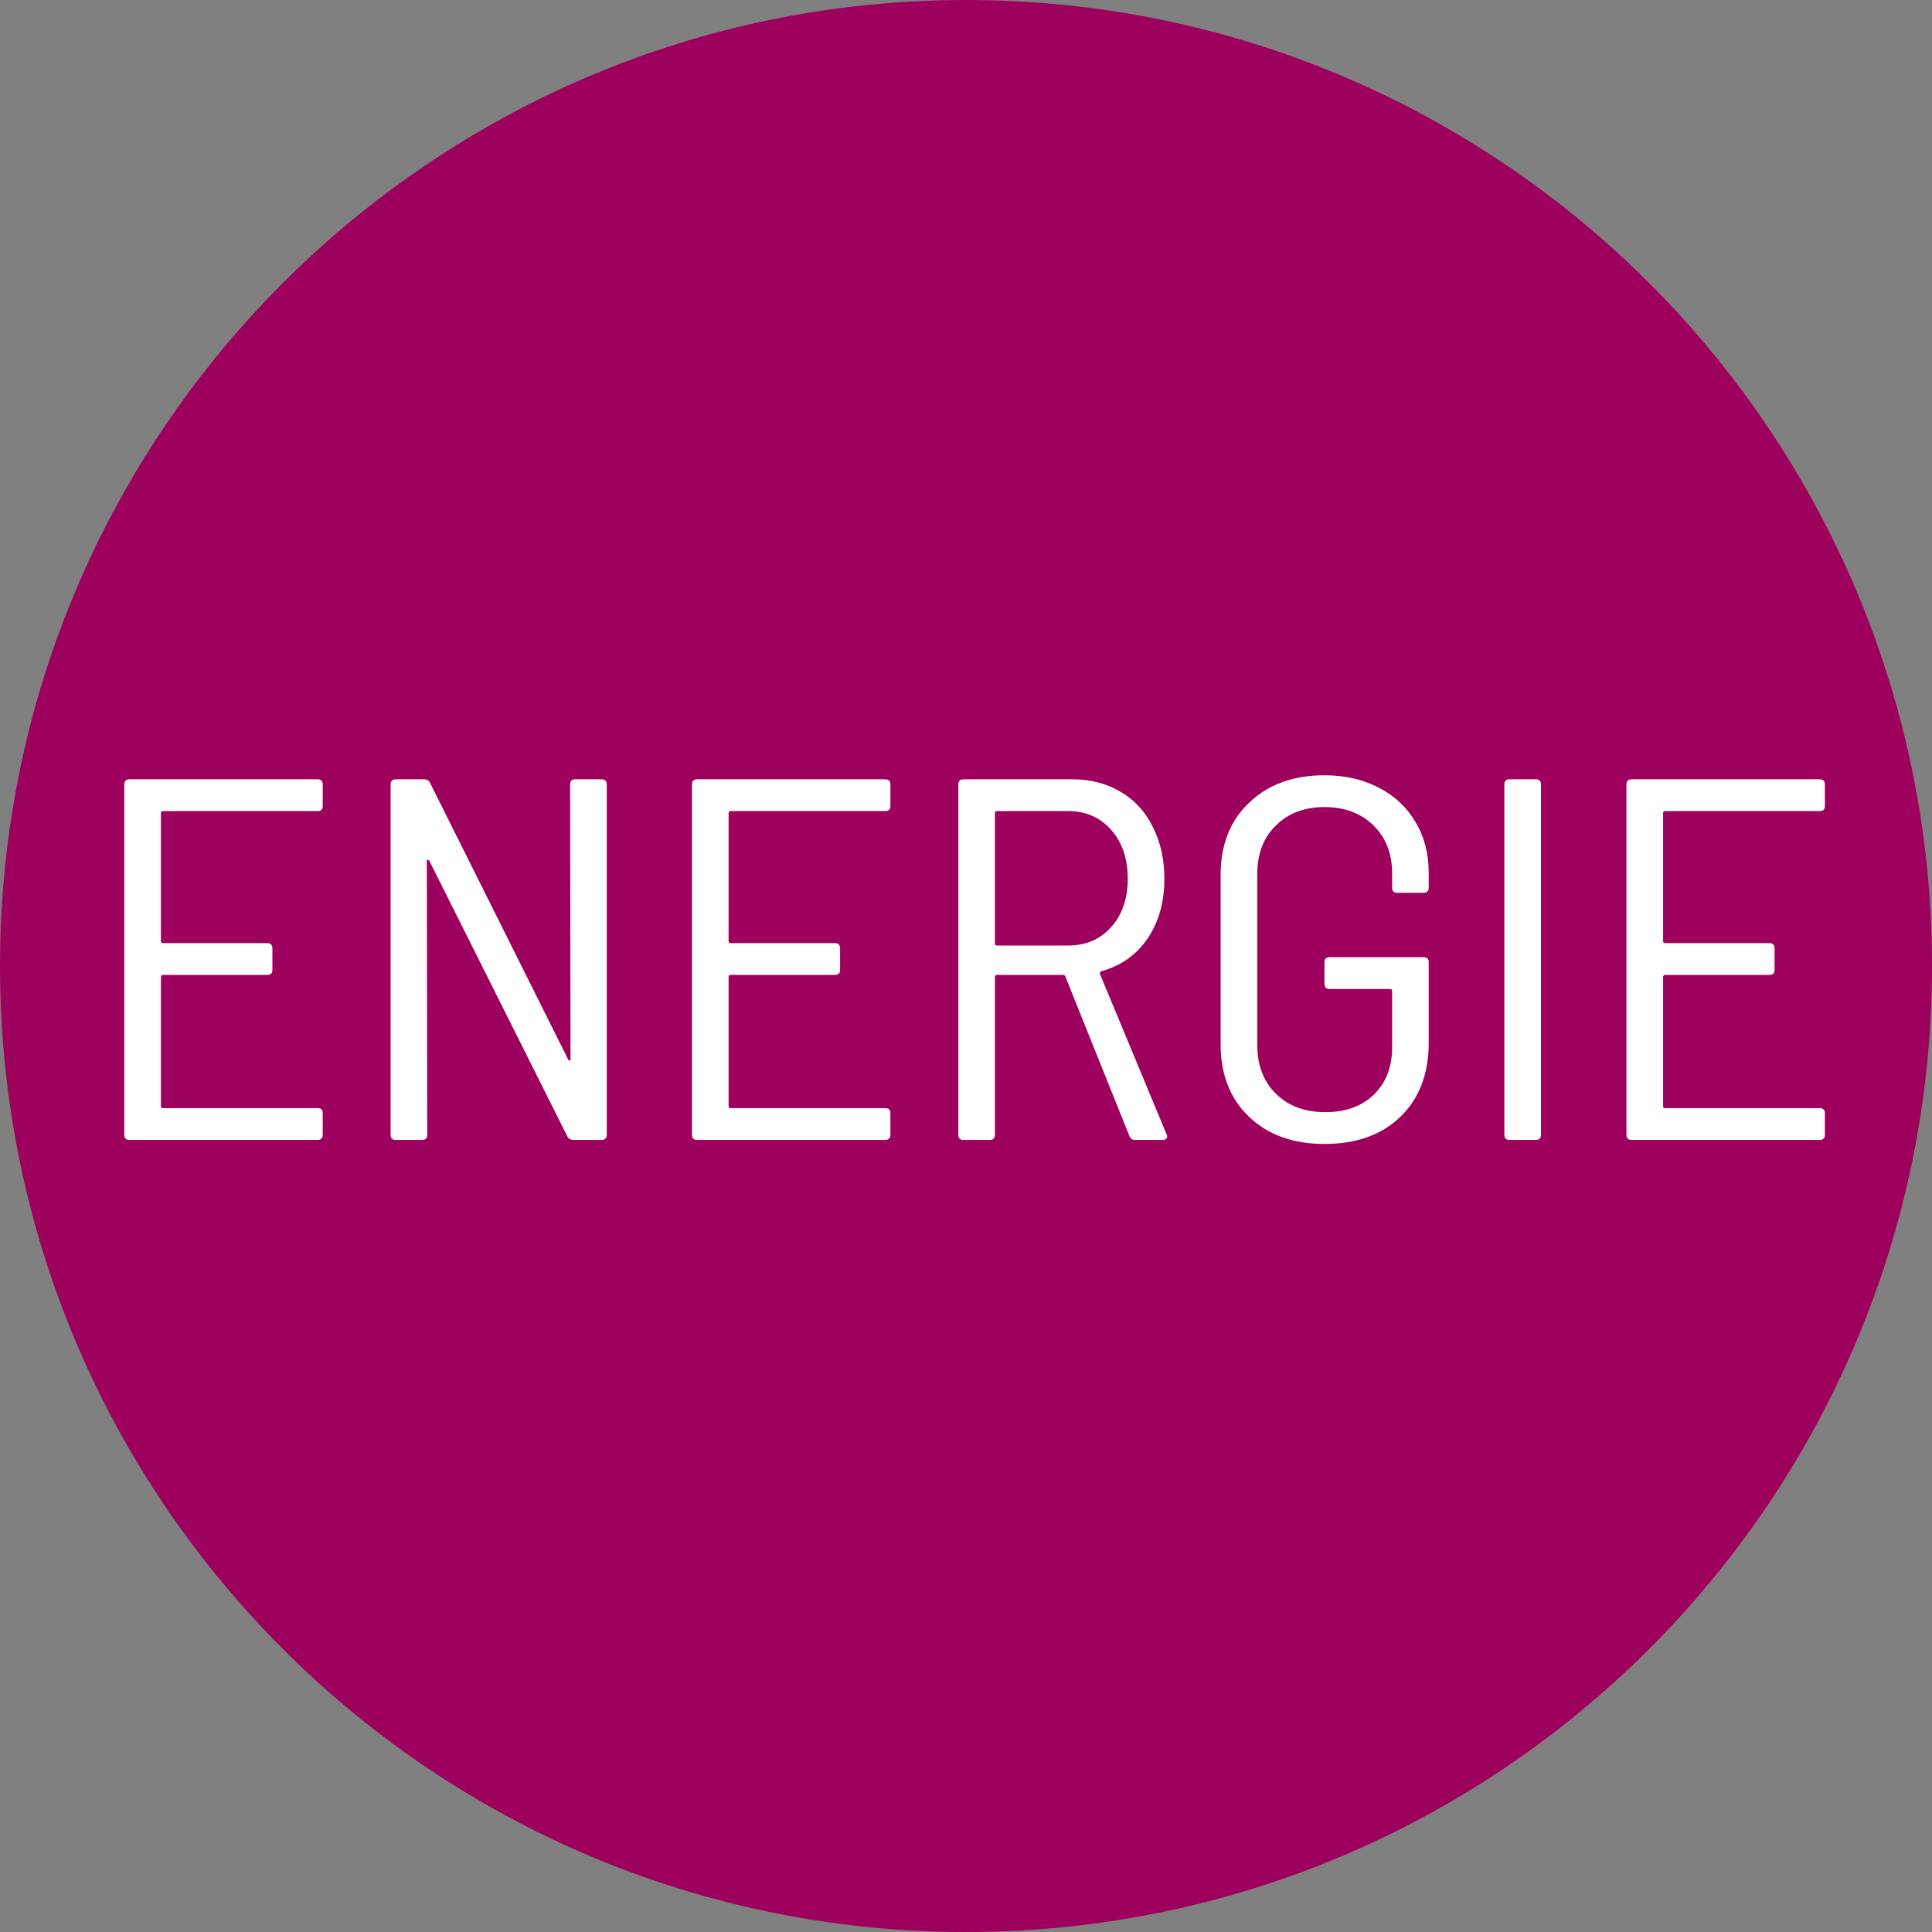 <svg xmlns="http://www.w3.org/2000/svg" xmlns:xlink="http://www.w3.org/1999/xlink" width="100" viewBox="0 0 75 75" height="100" preserveAspectRatio="xMidYMid meet"><rect x="0" y="0" width="75" height="75" fill="#808080" stroke="none"/><defs><g></g><clipPath id="db9aa6795d"><path d="M 37.5 0 C 16.789 0 0 16.789 0 37.5 C 0 58.211 16.789 75 37.5 75 C 58.211 75 75 58.211 75 37.5 C 75 16.789 58.211 0 37.5 0 Z M 37.5 0 " clip-rule="nonzero"></path></clipPath></defs><g clip-path="url(#db9aa6795d)"><rect x="-7.5" width="90" fill="#9e005d" y="-7.5" height="90" fill-opacity="1"></rect></g><g fill="#ffffff" fill-opacity="1"><g transform="translate(3.169, 44.252)"><g><path d="M 9.359 -12.953 C 9.359 -12.828 9.289 -12.766 9.156 -12.766 L 3.156 -12.766 C 3.102 -12.766 3.078 -12.738 3.078 -12.688 L 3.078 -7.719 C 3.078 -7.664 3.102 -7.641 3.156 -7.641 L 7.203 -7.641 C 7.336 -7.641 7.406 -7.57 7.406 -7.438 L 7.406 -6.594 C 7.406 -6.469 7.336 -6.406 7.203 -6.406 L 3.156 -6.406 C 3.102 -6.406 3.078 -6.375 3.078 -6.312 L 3.078 -1.312 C 3.078 -1.258 3.102 -1.234 3.156 -1.234 L 9.156 -1.234 C 9.289 -1.234 9.359 -1.172 9.359 -1.047 L 9.359 -0.203 C 9.359 -0.066 9.289 0 9.156 0 L 1.859 0 C 1.723 0 1.656 -0.066 1.656 -0.203 L 1.656 -13.797 C 1.656 -13.93 1.723 -14 1.859 -14 L 9.156 -14 C 9.289 -14 9.359 -13.93 9.359 -13.797 Z M 9.359 -12.953 "></path></g></g></g><g fill="#ffffff" fill-opacity="1"><g transform="translate(13.507, 44.252)"><g><path d="M 8.625 -13.797 C 8.625 -13.93 8.688 -14 8.812 -14 L 9.844 -14 C 9.977 -14 10.047 -13.93 10.047 -13.797 L 10.047 -0.203 C 10.047 -0.066 9.977 0 9.844 0 L 8.766 0 C 8.641 0 8.555 -0.047 8.516 -0.141 L 3.156 -10.844 C 3.133 -10.863 3.113 -10.875 3.094 -10.875 C 3.07 -10.875 3.062 -10.852 3.062 -10.812 L 3.078 -0.203 C 3.078 -0.066 3.008 0 2.875 0 L 1.859 0 C 1.723 0 1.656 -0.066 1.656 -0.203 L 1.656 -13.797 C 1.656 -13.93 1.723 -14 1.859 -14 L 2.938 -14 C 3.062 -14 3.145 -13.953 3.188 -13.859 L 8.547 -3.125 C 8.566 -3.094 8.586 -3.078 8.609 -3.078 C 8.629 -3.078 8.641 -3.098 8.641 -3.141 Z M 8.625 -13.797 "></path></g></g></g><g fill="#ffffff" fill-opacity="1"><g transform="translate(25.206, 44.252)"><g><path d="M 9.359 -12.953 C 9.359 -12.828 9.289 -12.766 9.156 -12.766 L 3.156 -12.766 C 3.102 -12.766 3.078 -12.738 3.078 -12.688 L 3.078 -7.719 C 3.078 -7.664 3.102 -7.641 3.156 -7.641 L 7.203 -7.641 C 7.336 -7.641 7.406 -7.57 7.406 -7.438 L 7.406 -6.594 C 7.406 -6.469 7.336 -6.406 7.203 -6.406 L 3.156 -6.406 C 3.102 -6.406 3.078 -6.375 3.078 -6.312 L 3.078 -1.312 C 3.078 -1.258 3.102 -1.234 3.156 -1.234 L 9.156 -1.234 C 9.289 -1.234 9.359 -1.172 9.359 -1.047 L 9.359 -0.203 C 9.359 -0.066 9.289 0 9.156 0 L 1.859 0 C 1.723 0 1.656 -0.066 1.656 -0.203 L 1.656 -13.797 C 1.656 -13.93 1.723 -14 1.859 -14 L 9.156 -14 C 9.289 -14 9.359 -13.93 9.359 -13.797 Z M 9.359 -12.953 "></path></g></g></g><g fill="#ffffff" fill-opacity="1"><g transform="translate(35.545, 44.252)"><g><path d="M 8.516 0 C 8.41 0 8.336 -0.051 8.297 -0.156 L 5.812 -6.344 C 5.801 -6.383 5.773 -6.406 5.734 -6.406 L 3.156 -6.406 C 3.102 -6.406 3.078 -6.375 3.078 -6.312 L 3.078 -0.203 C 3.078 -0.066 3.008 0 2.875 0 L 1.859 0 C 1.723 0 1.656 -0.066 1.656 -0.203 L 1.656 -13.797 C 1.656 -13.93 1.723 -14 1.859 -14 L 6.094 -14 C 6.789 -14 7.41 -13.836 7.953 -13.516 C 8.492 -13.203 8.91 -12.75 9.203 -12.156 C 9.504 -11.57 9.656 -10.898 9.656 -10.141 C 9.656 -9.234 9.438 -8.457 9 -7.812 C 8.562 -7.176 7.961 -6.754 7.203 -6.547 C 7.148 -6.516 7.133 -6.477 7.156 -6.438 L 9.734 -0.234 L 9.766 -0.156 C 9.766 -0.051 9.703 0 9.578 0 Z M 3.156 -12.766 C 3.102 -12.766 3.078 -12.738 3.078 -12.688 L 3.078 -7.625 C 3.078 -7.57 3.102 -7.547 3.156 -7.547 L 5.922 -7.547 C 6.609 -7.547 7.164 -7.785 7.594 -8.266 C 8.02 -8.742 8.234 -9.367 8.234 -10.141 C 8.234 -10.922 8.02 -11.551 7.594 -12.031 C 7.164 -12.52 6.609 -12.766 5.922 -12.766 Z M 3.156 -12.766 "></path></g></g></g><g fill="#ffffff" fill-opacity="1"><g transform="translate(46.104, 44.252)"><g><path d="M 5.312 0.156 C 4.102 0.156 3.129 -0.191 2.391 -0.891 C 1.648 -1.598 1.281 -2.539 1.281 -3.719 L 1.281 -10.281 C 1.281 -11.457 1.648 -12.395 2.391 -13.094 C 3.129 -13.801 4.102 -14.156 5.312 -14.156 C 6.113 -14.156 6.816 -13.992 7.422 -13.672 C 8.035 -13.359 8.508 -12.914 8.844 -12.344 C 9.188 -11.77 9.359 -11.109 9.359 -10.359 L 9.359 -9.797 C 9.359 -9.66 9.289 -9.594 9.156 -9.594 L 8.141 -9.594 C 8.004 -9.594 7.938 -9.66 7.938 -9.797 L 7.938 -10.359 C 7.938 -11.117 7.695 -11.734 7.219 -12.203 C 6.738 -12.68 6.102 -12.922 5.312 -12.922 C 4.531 -12.922 3.898 -12.68 3.422 -12.203 C 2.941 -11.734 2.703 -11.102 2.703 -10.312 L 2.703 -3.688 C 2.703 -2.906 2.941 -2.273 3.422 -1.797 C 3.91 -1.316 4.551 -1.078 5.344 -1.078 C 6.125 -1.078 6.75 -1.301 7.219 -1.75 C 7.695 -2.207 7.938 -2.82 7.938 -3.594 L 7.938 -5.781 C 7.938 -5.832 7.91 -5.859 7.859 -5.859 L 5.516 -5.859 C 5.379 -5.859 5.312 -5.926 5.312 -6.062 L 5.312 -6.906 C 5.312 -7.031 5.379 -7.094 5.516 -7.094 L 9.156 -7.094 C 9.289 -7.094 9.359 -7.031 9.359 -6.906 L 9.359 -3.781 C 9.359 -2.562 8.988 -1.598 8.25 -0.891 C 7.52 -0.191 6.539 0.156 5.312 0.156 Z M 5.312 0.156 "></path></g></g></g><g fill="#ffffff" fill-opacity="1"><g transform="translate(56.743, 44.252)"><g><path d="M 1.859 0 C 1.723 0 1.656 -0.066 1.656 -0.203 L 1.656 -13.797 C 1.656 -13.93 1.723 -14 1.859 -14 L 2.875 -14 C 3.008 -14 3.078 -13.93 3.078 -13.797 L 3.078 -0.203 C 3.078 -0.066 3.008 0 2.875 0 Z M 1.859 0 "></path></g></g></g><g fill="#ffffff" fill-opacity="1"><g transform="translate(61.483, 44.252)"><g><path d="M 9.359 -12.953 C 9.359 -12.828 9.289 -12.766 9.156 -12.766 L 3.156 -12.766 C 3.102 -12.766 3.078 -12.738 3.078 -12.688 L 3.078 -7.719 C 3.078 -7.664 3.102 -7.641 3.156 -7.641 L 7.203 -7.641 C 7.336 -7.641 7.406 -7.57 7.406 -7.438 L 7.406 -6.594 C 7.406 -6.469 7.336 -6.406 7.203 -6.406 L 3.156 -6.406 C 3.102 -6.406 3.078 -6.375 3.078 -6.312 L 3.078 -1.312 C 3.078 -1.258 3.102 -1.234 3.156 -1.234 L 9.156 -1.234 C 9.289 -1.234 9.359 -1.172 9.359 -1.047 L 9.359 -0.203 C 9.359 -0.066 9.289 0 9.156 0 L 1.859 0 C 1.723 0 1.656 -0.066 1.656 -0.203 L 1.656 -13.797 C 1.656 -13.93 1.723 -14 1.859 -14 L 9.156 -14 C 9.289 -14 9.359 -13.93 9.359 -13.797 Z M 9.359 -12.953 "></path></g></g></g></svg>